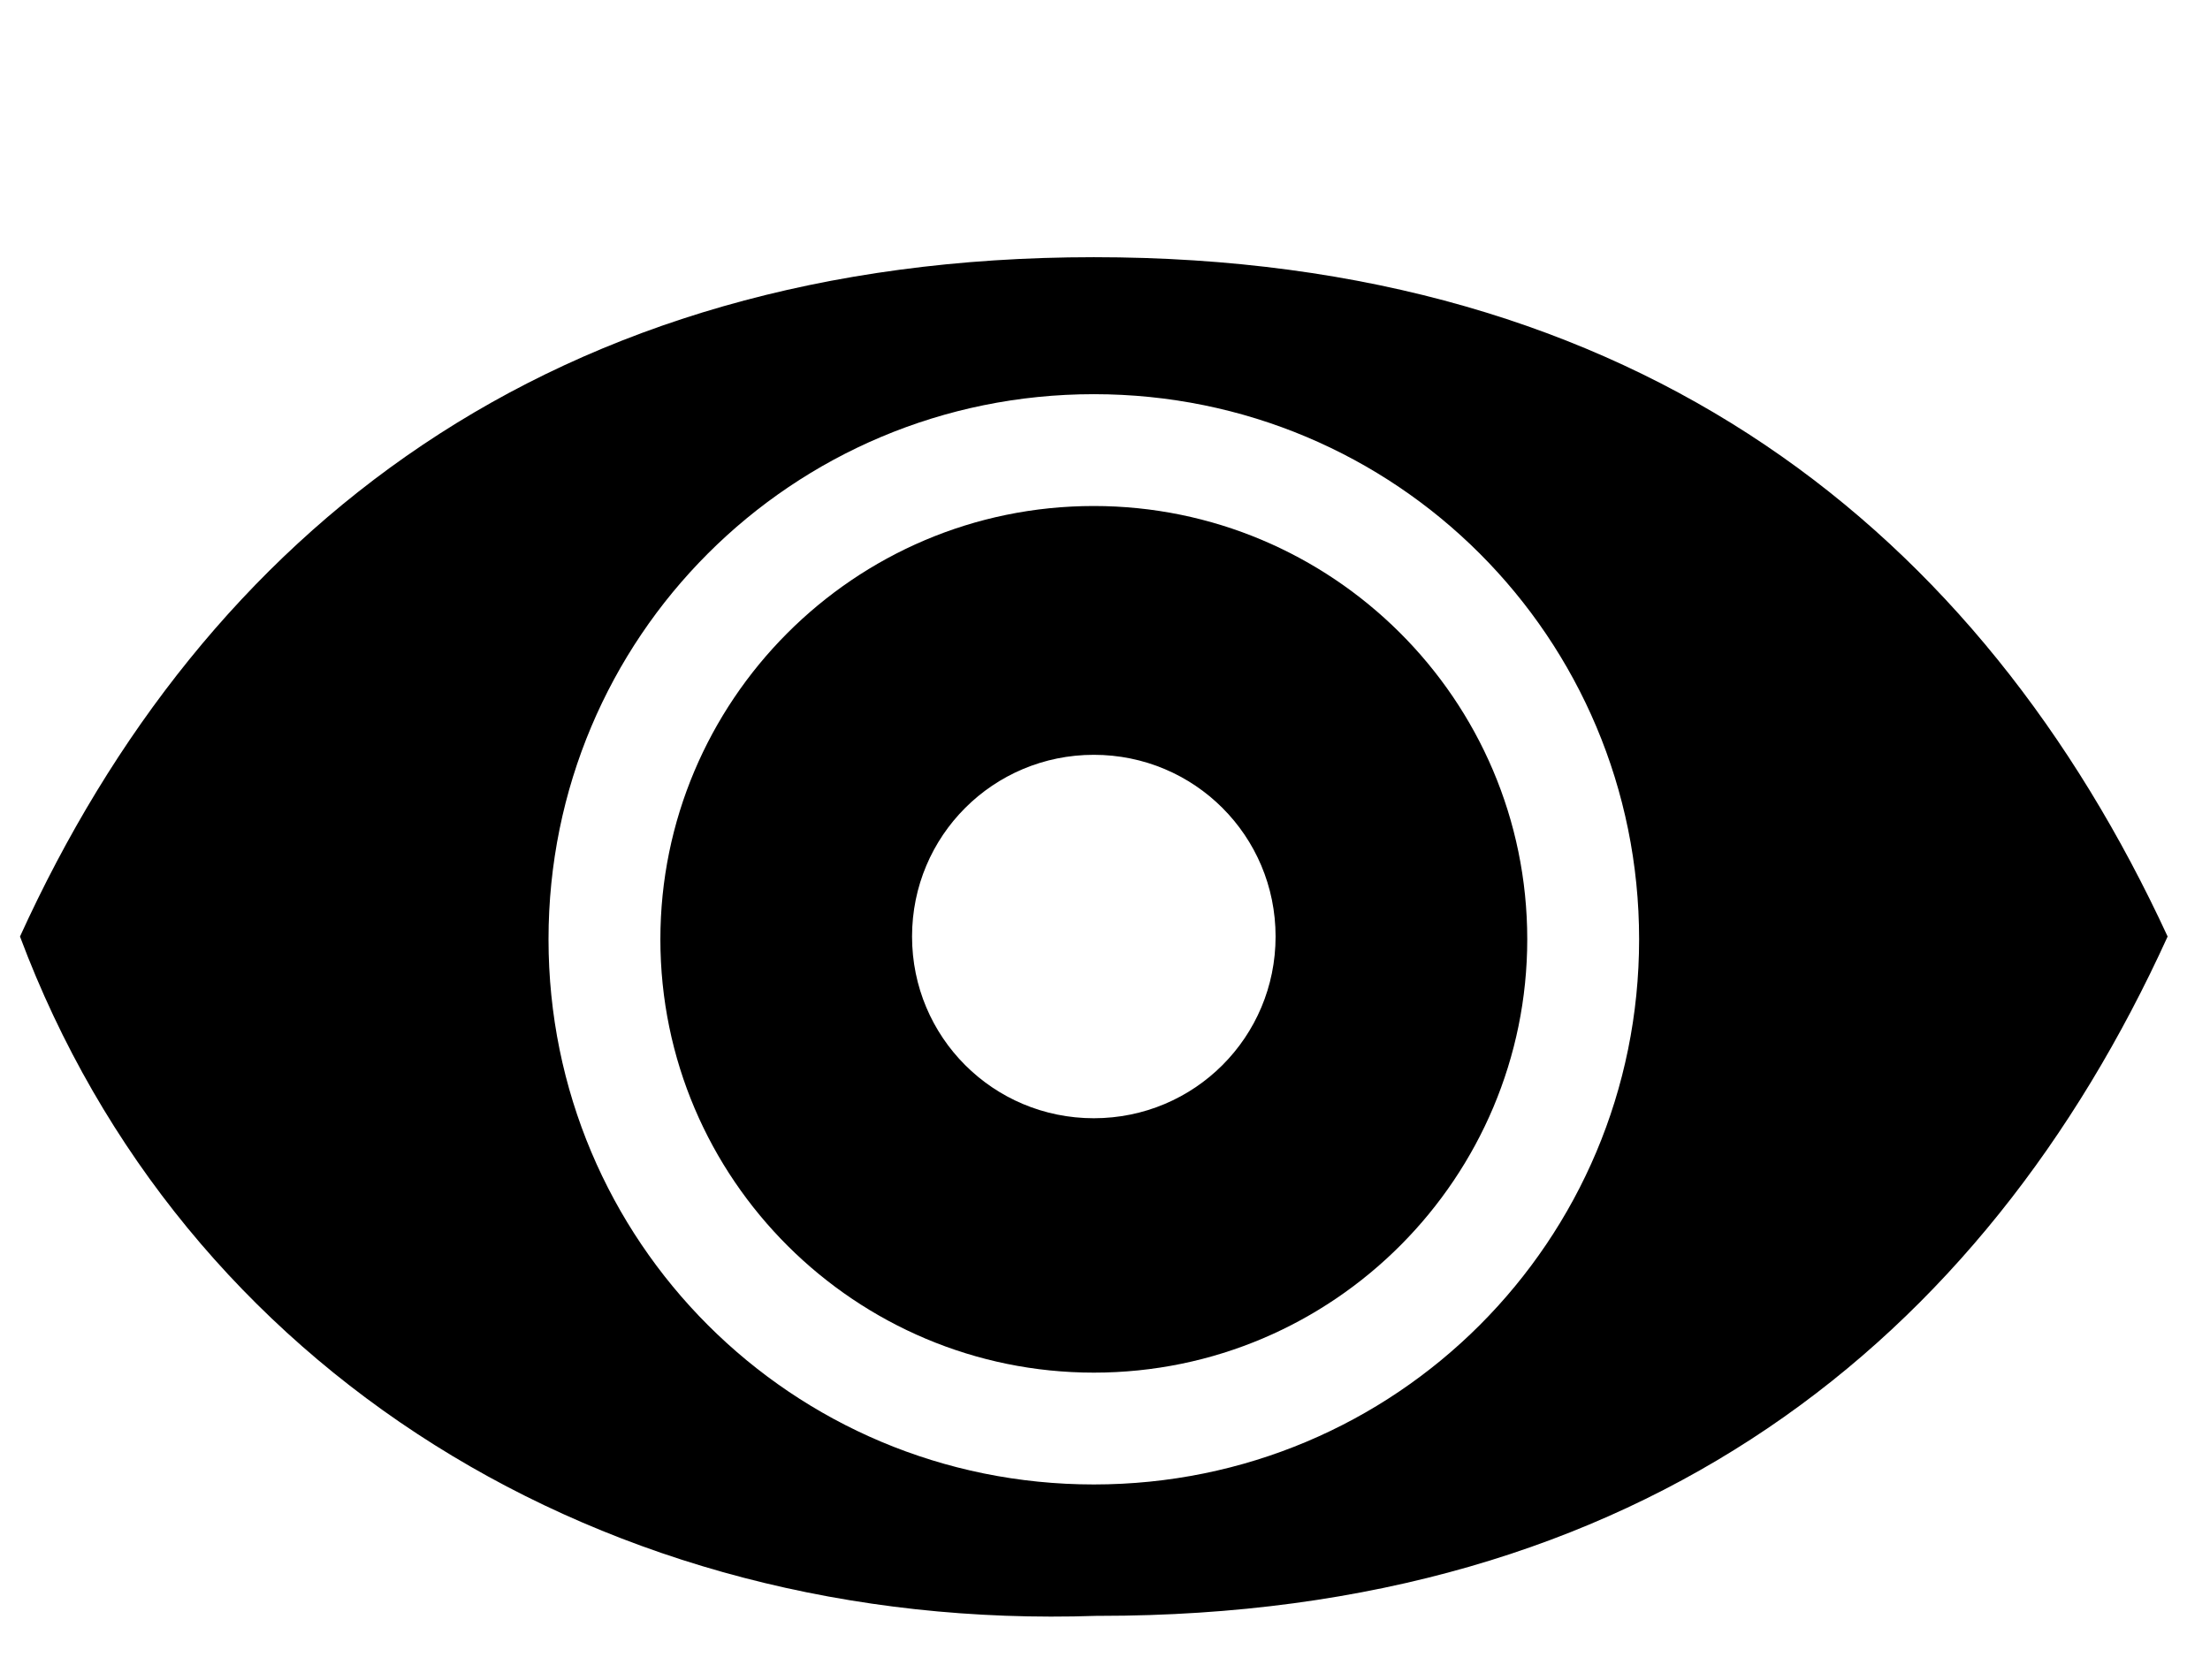 <?xml version="1.0" encoding="UTF-8"?>
<!-- Creator: CorelDRAW -->
<svg xmlns="http://www.w3.org/2000/svg" xmlns:xlink="http://www.w3.org/1999/xlink" xmlns:xodm="http://www.corel.com/coreldraw/odm/2003" xml:space="preserve" width="3.511mm" height="2.67mm" version="1.1" style="shape-rendering:geometricPrecision; text-rendering:geometricPrecision; image-rendering:optimizeQuality; fill-rule:evenodd; clip-rule:evenodd" viewBox="0 0 7.9 6.01">
 <defs>
  <style type="text/css">
   <![CDATA[
    .fil0 {fill:none}
    .fil1 {fill:black}
   ]]>
  </style>
 </defs>
 <g id="Layer_x0020_1">
  <rect class="fil0" x="-0" width="7.9" height="6.01"></rect>
  <path class="fil1" d="M3.91 0.92c1.95,-0 3.17,0.98 3.84,2.43 -0.66,1.45 -1.88,2.43 -3.82,2.43l-0.01 0c-1.76,0.06 -3.27,-0.88 -3.85,-2.43 0.66,-1.45 1.9,-2.43 3.84,-2.43zm-0 0.49c1.08,0 1.95,0.87 1.95,1.95 0,1.08 -0.87,1.95 -1.95,1.95 -1.08,0 -1.95,-0.87 -1.95,-1.95 0,-1.08 0.87,-1.95 1.95,-1.95z"></path>
  <path class="fil1" d="M3.91 1.81c0.85,0 1.55,0.69 1.55,1.55 0,0.85 -0.69,1.55 -1.55,1.55 -0.85,0 -1.55,-0.69 -1.55,-1.55 0,-0.85 0.69,-1.55 1.55,-1.55zm0 0.89c0.36,0 0.65,0.29 0.65,0.65 0,0.36 -0.29,0.65 -0.65,0.65 -0.36,0 -0.65,-0.29 -0.65,-0.65 0,-0.36 0.29,-0.65 0.65,-0.65z"></path>
 </g>
</svg>
